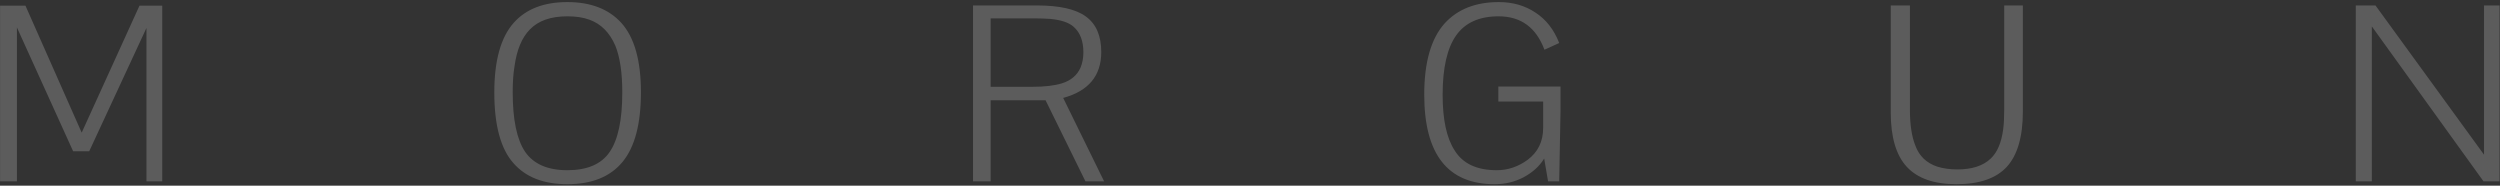 <?xml version="1.0" encoding="UTF-8"?> <svg xmlns="http://www.w3.org/2000/svg" width="1158" height="86" viewBox="0 0 1158 86" fill="none"><rect x="0" y="0" width="1158" height="86" fill="#333333" stroke="none"/> <path d="M0.039 84V2.64H11.799L37.839 61.44L64.599 2.64H75.159V84H67.839V12.96L41.319 70.08H33.879L7.839 12.72V84H0.039ZM245.402 13.68C241.722 17.44 239.362 23.12 238.322 30.72C237.762 34 237.482 38 237.482 42.72C237.482 55.44 239.402 64.64 243.242 70.32C247.162 76 253.682 78.84 262.802 78.84C272.002 78.84 278.522 76.04 282.362 70.44C286.282 64.76 288.242 55.56 288.242 42.84C288.242 33.64 287.162 26.4 285.002 21.12C282.362 15.04 278.362 11.04 273.002 9.12C270.202 8.08 266.802 7.56 262.802 7.56C255.122 7.56 249.322 9.6 245.402 13.68ZM287.762 10.56C293.842 17.28 296.882 28 296.882 42.72C296.882 57.36 294.042 68.12 288.362 75C282.682 81.88 274.162 85.32 262.802 85.32C251.842 85.32 243.522 82.08 237.842 75.6C231.922 68.96 228.962 58.04 228.962 42.84C228.962 28.04 231.962 17.28 237.962 10.56C243.642 4.16 251.922 0.96 262.802 0.96C273.602 0.96 281.922 4.16 287.762 10.56ZM458.865 8.52V40.2H478.305C483.825 40.2 488.305 39.68 491.745 38.64C495.985 37.36 498.905 34.92 500.505 31.32C501.385 29.16 501.825 26.8 501.825 24.24C501.825 19.04 500.345 15.12 497.385 12.48C495.225 10.48 491.585 9.24 486.465 8.76C484.065 8.6 481.825 8.52 479.745 8.52H458.865ZM492.465 45.36L511.425 84H502.785L484.305 46.44H458.865V84H450.705V2.52H480.225C490.785 2.52 498.385 4.24 503.025 7.68C507.745 11.12 510.105 16.6 510.105 24.12C510.105 35.08 504.225 42.16 492.465 45.36ZM722.226 19.92L715.386 23.04C711.546 12.72 704.466 7.56 694.146 7.56C685.186 7.56 678.626 10.52 674.466 16.44C670.306 22.36 668.226 31.52 668.226 43.92C668.226 55.36 670.066 63.92 673.746 69.6C677.506 75.76 684.026 78.84 693.306 78.84C698.426 78.84 703.186 77.24 707.586 74.04C712.386 70.44 714.786 65.52 714.786 59.28V47.04H694.026V40.08H722.826V51.6L722.226 84H717.066L715.266 73.44C713.106 76.96 709.946 79.84 705.786 82.08C701.706 84.24 697.226 85.32 692.346 85.32C670.586 85.32 659.706 71.48 659.706 43.8C659.706 28.84 662.866 17.84 669.186 10.8C675.186 4.24 683.546 0.96 694.266 0.96C700.746 0.96 706.426 2.6 711.306 5.88C716.186 9.08 719.826 13.76 722.226 19.92ZM875.792 2.52H884.672V50.76C884.672 57.72 885.512 63.28 887.192 67.44C888.952 72.24 892.312 75.48 897.272 77.16C900.072 78.04 903.192 78.48 906.632 78.48C913.432 78.48 918.592 76.8 922.112 73.44C925.152 70.56 927.072 66.04 927.872 59.88C928.192 57.56 928.352 54.52 928.352 50.76V2.52H936.992V51.6C936.992 63.28 934.512 71.84 929.552 77.28C924.592 82.64 916.832 85.32 906.272 85.32C895.872 85.32 888.192 82.64 883.232 77.28C878.272 71.92 875.792 63.52 875.792 52.08V2.52ZM1091.2 84V2.52H1100.32L1150.6 71.64V49.8V2.52H1157.8V84H1150.36L1098.64 12.24V35.28V84H1091.2Z" fill="white" fill-opacity="0.2"></path> </svg> 